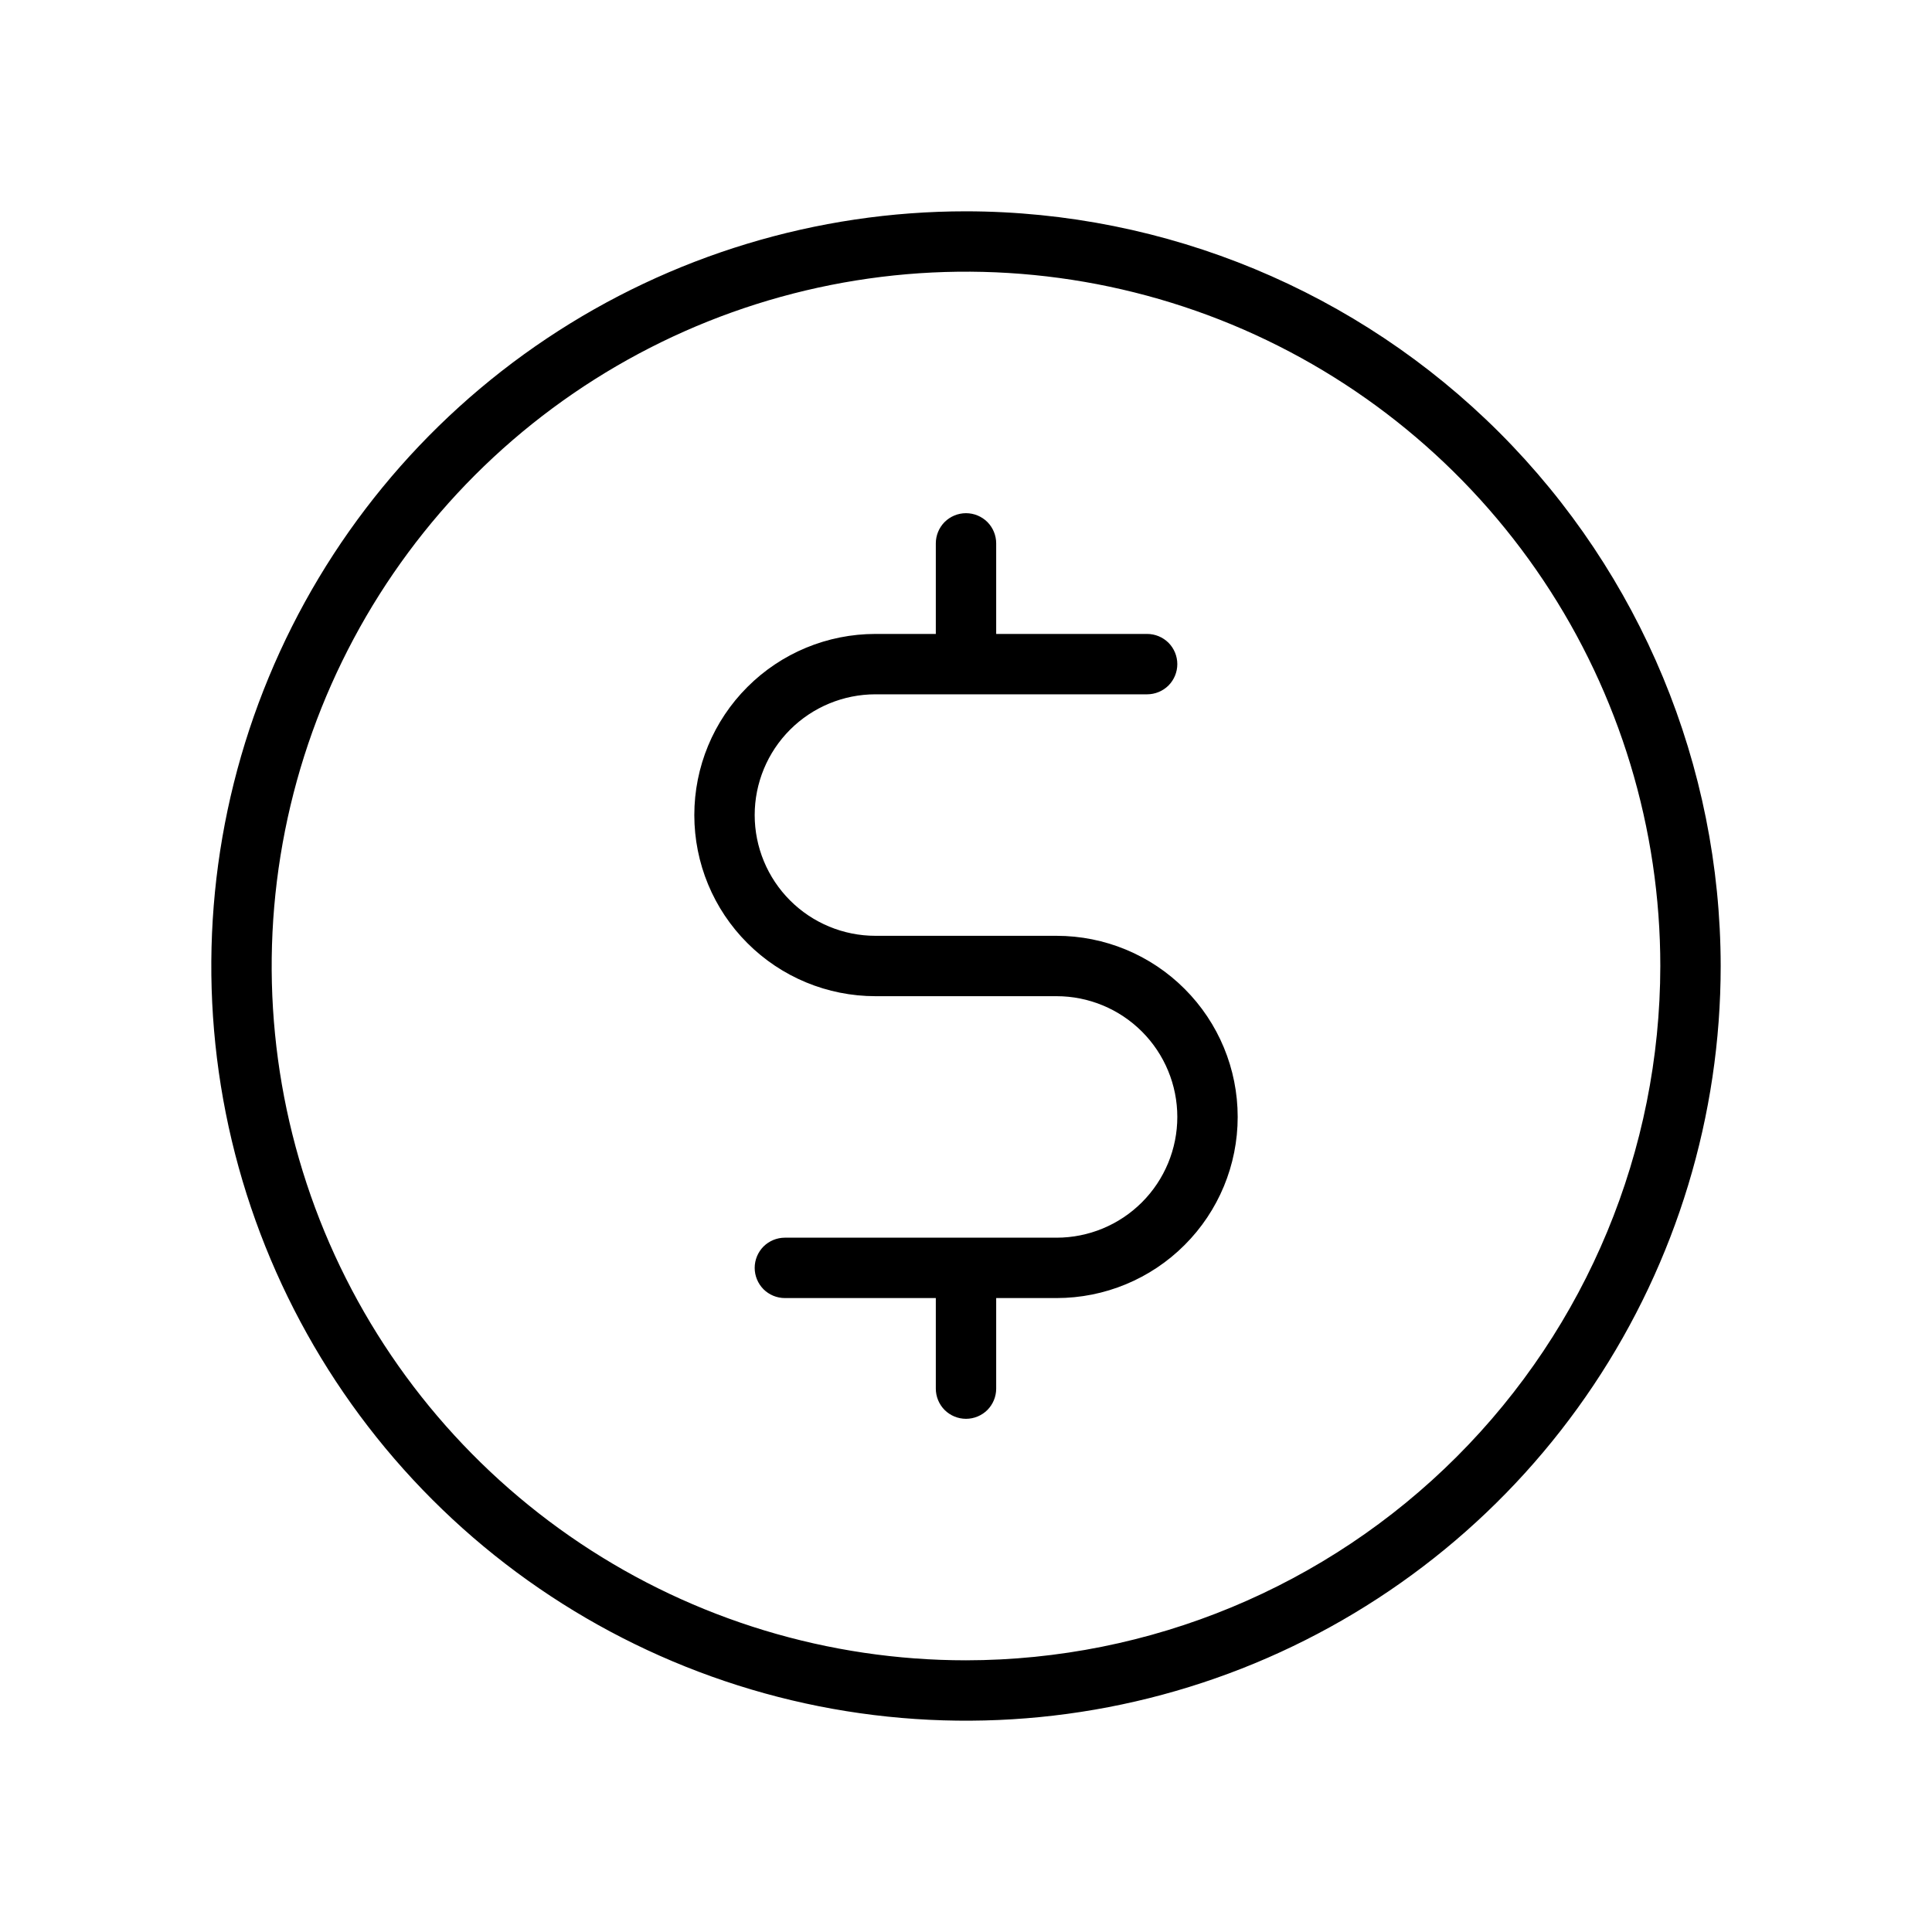 <?xml version="1.0" encoding="UTF-8"?>
<svg xmlns="http://www.w3.org/2000/svg" width="32" height="32" viewBox="0 0 32 32" fill="none">
  <path d="M16 3.5C13.528 3.5 11.111 4.233 9.055 5.607C7 6.98 5.398 8.932 4.452 11.216C3.505 13.501 3.258 16.014 3.74 18.439C4.223 20.863 5.413 23.091 7.161 24.839C8.909 26.587 11.137 27.777 13.561 28.26C15.986 28.742 18.5 28.495 20.784 27.549C23.068 26.602 25.02 25 26.393 22.945C27.767 20.889 28.5 18.472 28.5 16C28.496 12.686 27.178 9.509 24.835 7.165C22.491 4.822 19.314 3.504 16 3.5ZM16 27.5C13.726 27.5 11.502 26.826 9.611 25.562C7.72 24.298 6.246 22.502 5.375 20.401C4.505 18.299 4.277 15.987 4.721 13.757C5.165 11.526 6.26 9.477 7.868 7.868C9.477 6.26 11.526 5.165 13.757 4.721C15.987 4.277 18.299 4.505 20.401 5.375C22.502 6.246 24.298 7.72 25.562 9.611C26.826 11.502 27.5 13.726 27.5 16C27.497 19.049 26.284 21.972 24.128 24.128C21.972 26.284 19.049 27.497 16 27.5ZM20.5 18.5C20.5 19.296 20.184 20.059 19.621 20.621C19.059 21.184 18.296 21.5 17.5 21.5H16.5V23C16.5 23.133 16.447 23.26 16.354 23.354C16.26 23.447 16.133 23.5 16 23.5C15.867 23.5 15.74 23.447 15.646 23.354C15.553 23.26 15.5 23.133 15.5 23V21.5H13C12.867 21.5 12.74 21.447 12.646 21.354C12.553 21.26 12.5 21.133 12.5 21C12.5 20.867 12.553 20.74 12.646 20.646C12.74 20.553 12.867 20.5 13 20.5H17.5C18.03 20.5 18.539 20.289 18.914 19.914C19.289 19.539 19.5 19.03 19.5 18.5C19.5 17.97 19.289 17.461 18.914 17.086C18.539 16.711 18.03 16.5 17.5 16.5H14.5C13.704 16.5 12.941 16.184 12.379 15.621C11.816 15.059 11.5 14.296 11.5 13.5C11.5 12.704 11.816 11.941 12.379 11.379C12.941 10.816 13.704 10.5 14.5 10.5H15.5V9C15.5 8.867 15.553 8.74 15.646 8.646C15.74 8.553 15.867 8.5 16 8.5C16.133 8.5 16.26 8.553 16.354 8.646C16.447 8.74 16.5 8.867 16.5 9V10.5H19C19.133 10.5 19.26 10.553 19.354 10.646C19.447 10.74 19.5 10.867 19.5 11C19.5 11.133 19.447 11.26 19.354 11.354C19.26 11.447 19.133 11.5 19 11.5H14.5C13.97 11.5 13.461 11.711 13.086 12.086C12.711 12.461 12.5 12.97 12.5 13.5C12.5 14.03 12.711 14.539 13.086 14.914C13.461 15.289 13.97 15.5 14.5 15.5H17.5C18.296 15.5 19.059 15.816 19.621 16.379C20.184 16.941 20.5 17.704 20.5 18.5Z" fill="black"></path>
</svg>
